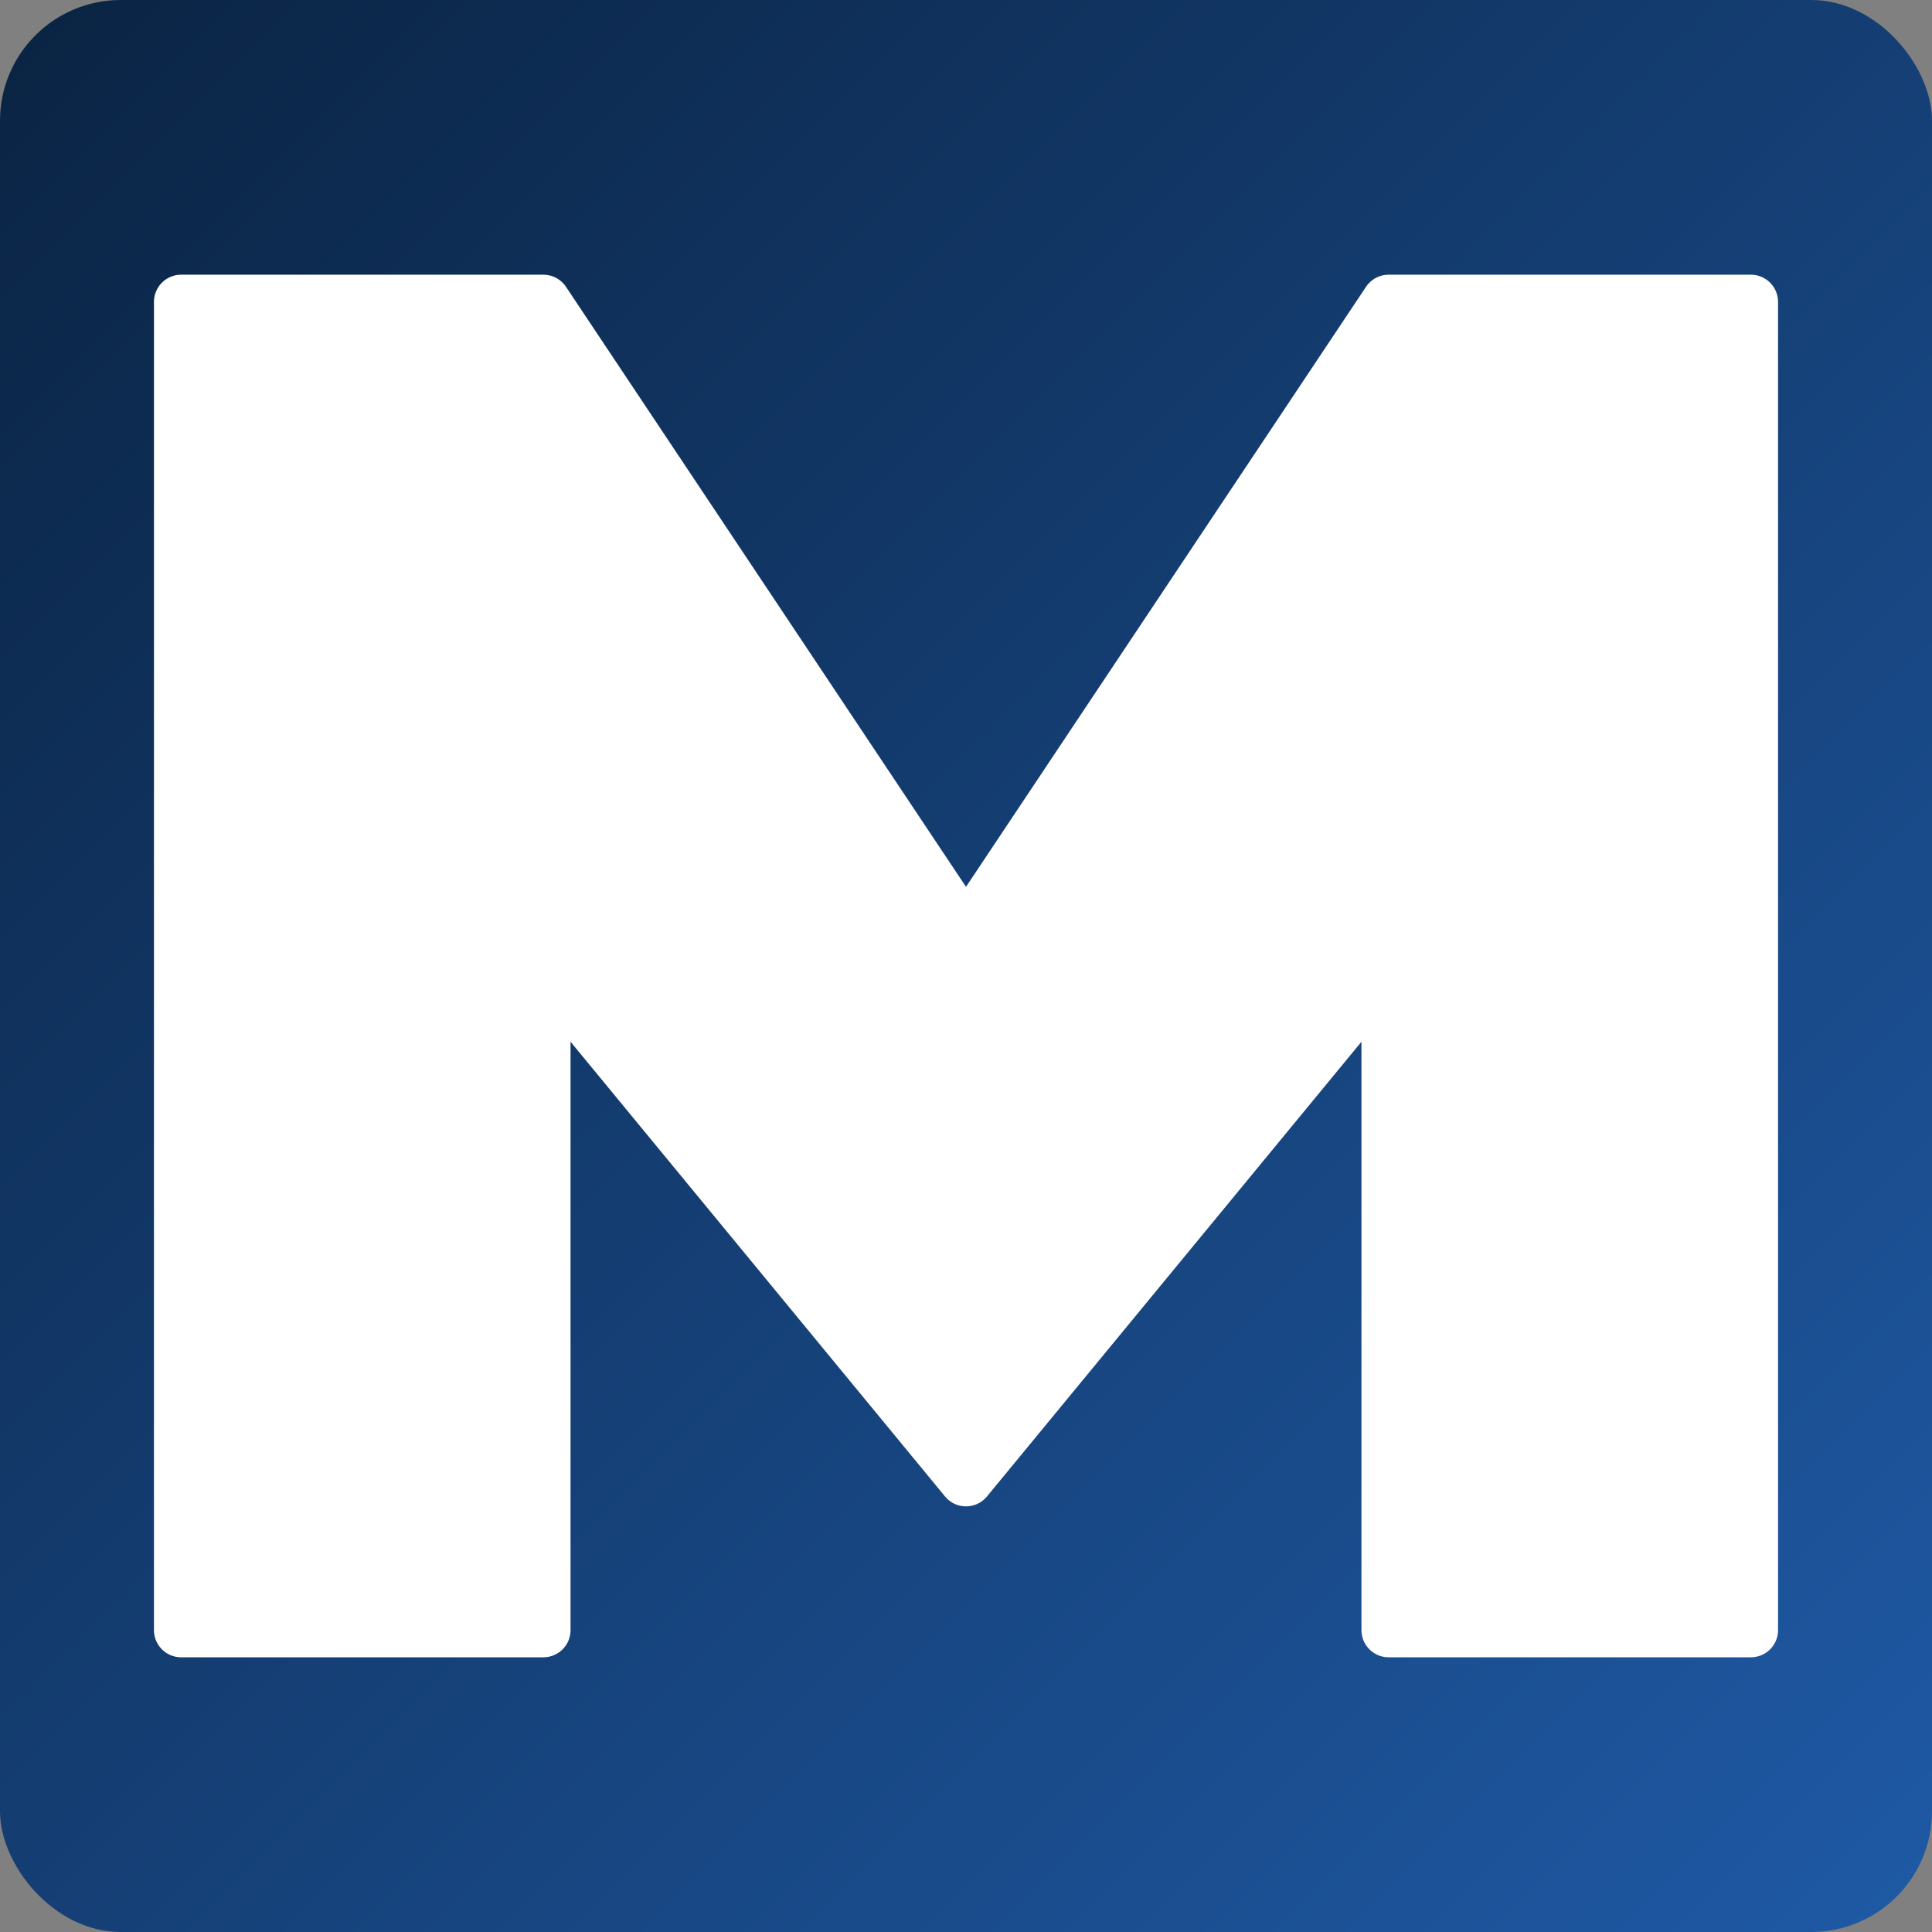<?xml version="1.0" encoding="UTF-8"?>
<svg xmlns="http://www.w3.org/2000/svg" viewBox="0 0 64 64" width="64" height="64">
  <rect x="0" y="0" width="64" height="64" fill="#808080" stroke="none"/>
  <defs>
    <linearGradient id="g" x1="0" y1="0" x2="1" y2="1">
      <stop offset="0%" stop-color="#0A2342"/>
      <stop offset="100%" stop-color="#1F5AA6"/>
    </linearGradient>
  </defs>
  <!-- Full-bleed background with minimal radius to maximize visible area -->
  <rect width="64" height="64" rx="4" fill="url(#g)"/>
  <!-- Ultra-bold monogram filling almost the whole box for better legibility -->
  <path d="M6 54V10h12l14 21L46 10h12v44h-12V32L32 49 18 32v22z" fill="#ffffff" stroke="#ffffff" stroke-width="1.8" stroke-linejoin="round"/>
</svg>

